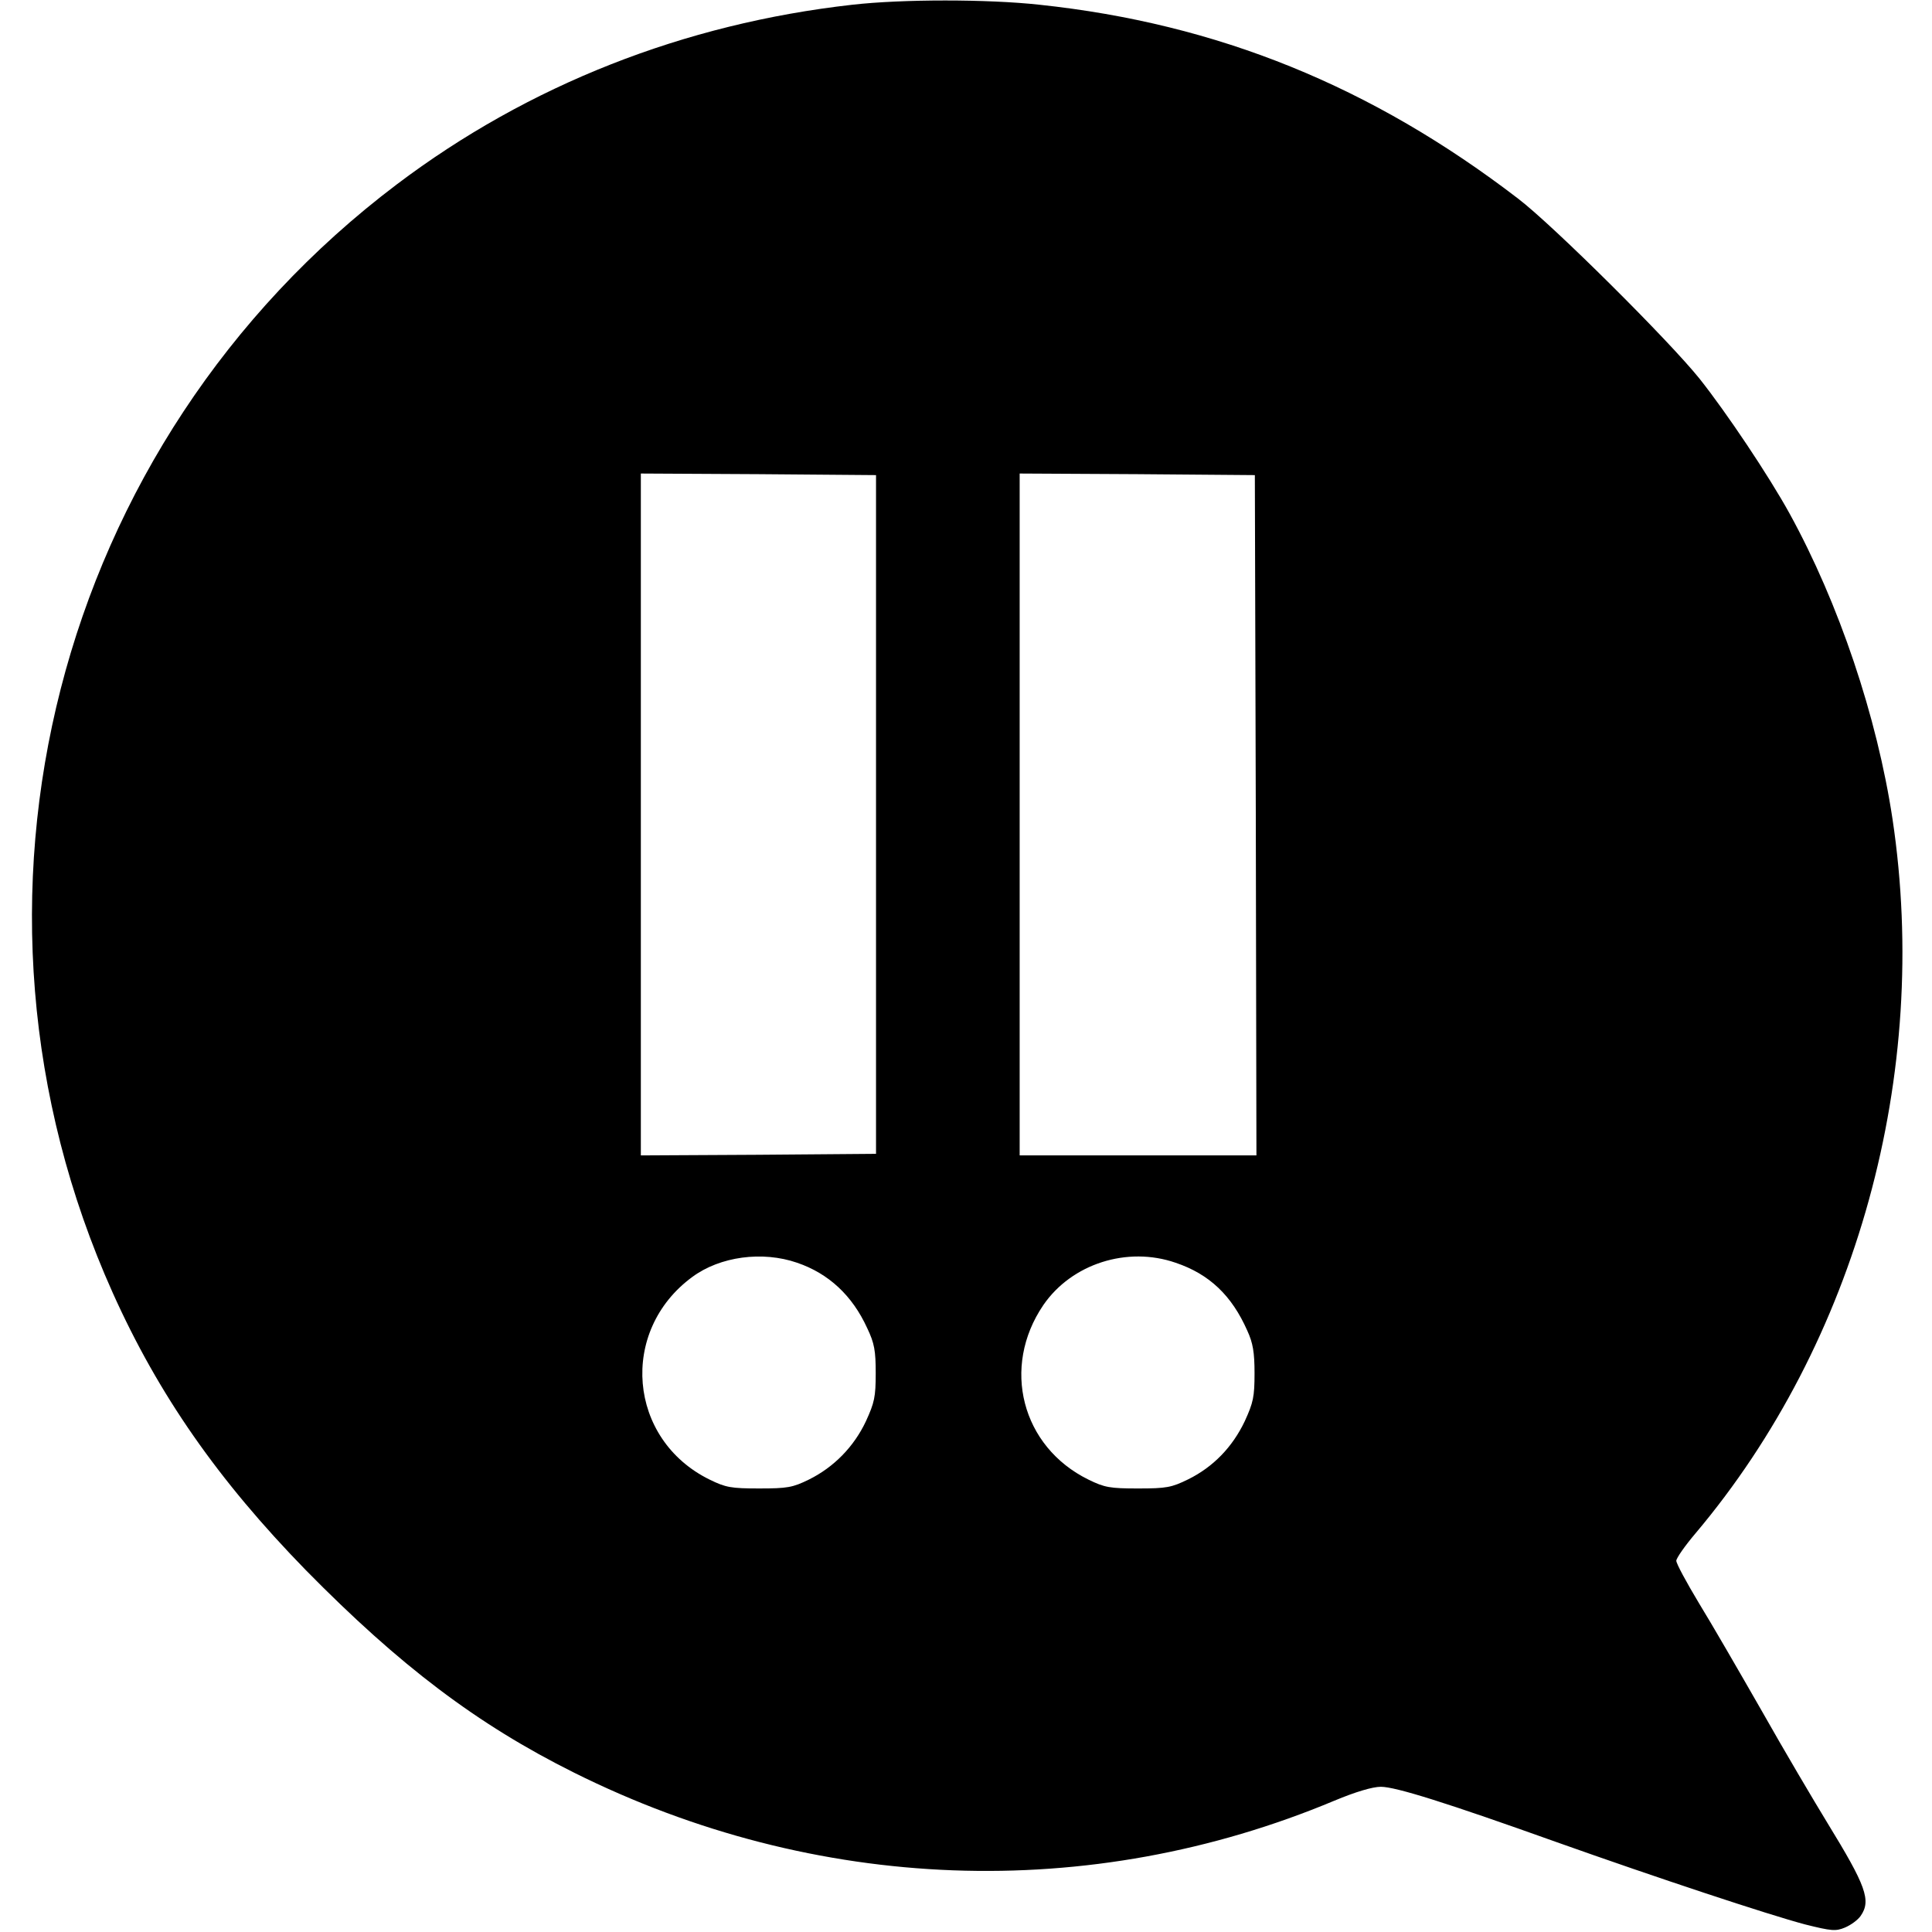 <?xml version="1.0" standalone="no"?>
<!DOCTYPE svg PUBLIC "-//W3C//DTD SVG 20010904//EN"
 "http://www.w3.org/TR/2001/REC-SVG-20010904/DTD/svg10.dtd">
<svg version="1.0" xmlns="http://www.w3.org/2000/svg"
 width="612pt" height="612pt" viewBox="0 0 612 612"
 preserveAspectRatio="xMidYMid meet">
<g transform="translate(0,612) scale(0.1,-0.1)"
fill="#000000" stroke="none">
<path d="M2700 6105 c-533 -60 -1026 -254 -1443 -569 -1083 -818 -1456 -2273
-900 -3511 145 -323 334 -594 612 -879 297 -302 542 -488 849 -641 766 -382
1633 -414 2409 -89 67 28 121 44 147 44 47 0 209 -51 556 -175 318 -113 671
-230 788 -261 84 -21 97 -22 126 -10 19 8 41 24 50 37 34 49 17 95 -105 294
-44 72 -138 231 -208 355 -71 124 -160 278 -200 343 -39 65 -71 124 -71 133 0
8 27 47 61 87 511 606 745 1455 624 2262 -49 325 -170 684 -326 968 -66 120
-200 320 -285 427 -97 121 -462 484 -574 570 -465 357 -953 555 -1517 615
-165 18 -434 18 -593 0z m75 -2565 l0 -1075 -372 -3 -373 -2 0 1080 0 1080
373 -2 372 -3 0 -1075z m1203 -2 l2 -1078 -375 0 -375 0 0 1080 0 1080 373 -2
372 -3 3 -1077z m-1453 -1418 c100 -34 175 -104 222 -207 23 -48 27 -72 27
-143 0 -75 -4 -93 -31 -152 -38 -81 -102 -146 -181 -185 -51 -25 -68 -28 -157
-28 -89 0 -106 3 -157 28 -259 127 -288 471 -55 642 88 65 222 83 332 45z
m1199 0 c107 -36 178 -104 227 -215 18 -39 23 -69 23 -135 0 -75 -4 -93 -31
-152 -39 -82 -100 -145 -179 -184 -53 -26 -69 -29 -159 -29 -89 0 -106 3 -157
28 -212 104 -277 356 -143 553 90 131 266 187 419 134z"/>
</g>
</svg>
